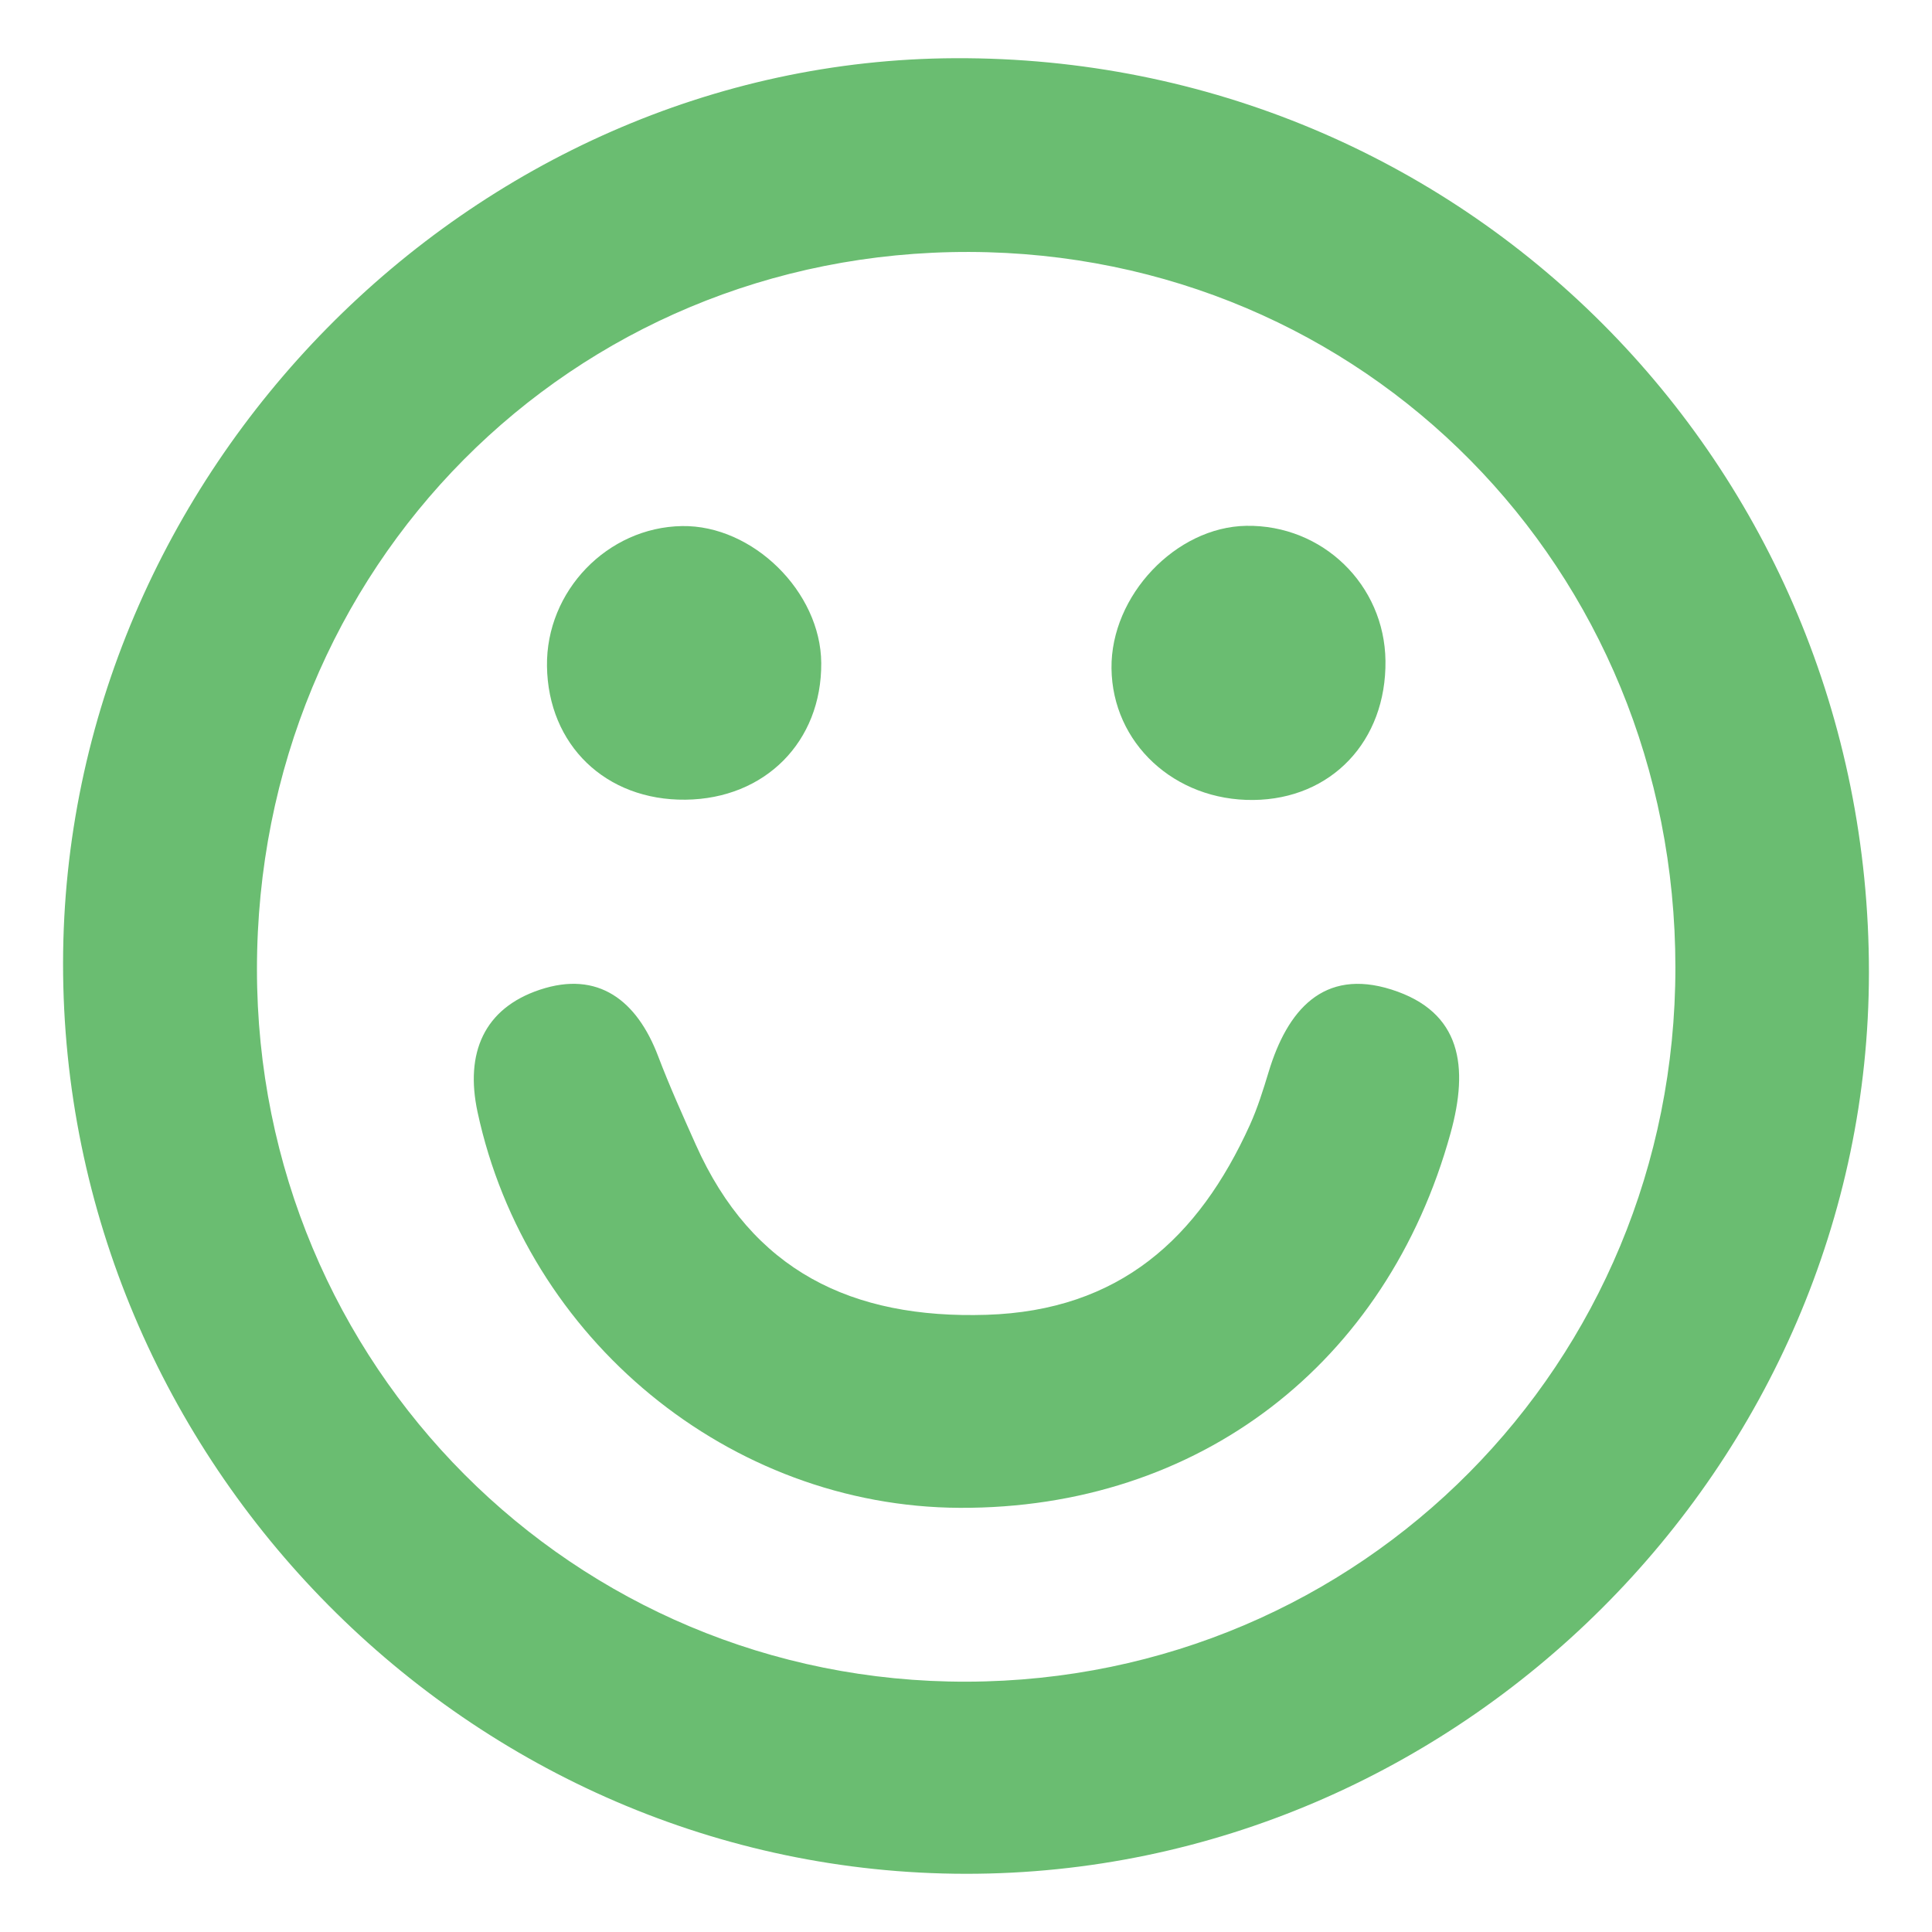<?xml version="1.0" encoding="utf-8"?>
<!-- Generator: Adobe Illustrator 16.0.0, SVG Export Plug-In . SVG Version: 6.00 Build 0)  -->
<!DOCTYPE svg PUBLIC "-//W3C//DTD SVG 1.1//EN" "http://www.w3.org/Graphics/SVG/1.1/DTD/svg11.dtd">
<svg version="1.1" id="Layer_1" xmlns="http://www.w3.org/2000/svg" xmlns:xlink="http://www.w3.org/1999/xlink" x="0px" y="0px"
	 width="120px" height="120px" viewBox="0 0 120 120" enable-background="new 0 0 120 120" xml:space="preserve">
<g>
	<path fill="#6ABD71" d="M116.083,60.406c-0.015,30.595-25.47,56.001-56.088,55.979C29.231,116.363,3.891,90.802,3.917,59.819
		C3.944,29.386,29.223,3.743,59.324,3.615C90.828,3.48,116.099,28.766,116.083,60.406 M15.96,60.206
		c0.002,24.602,19.667,44.324,44.112,44.246c24.48-0.078,43.995-19.759,43.99-44.357c-0.006-24.806-19.316-44.376-43.854-44.446
		C35.486,15.58,15.958,35.245,15.96,60.206"/>
	<path fill="#6ABD71" d="M59.616,93.654c-14.294-0.061-26.925-10.46-29.956-24.589c-0.786-3.662,0.404-6.436,3.873-7.592
		c3.625-1.206,6.029,0.668,7.343,4.124c0.708,1.864,1.53,3.687,2.344,5.507c3.495,7.829,9.688,10.824,18.057,10.561
		c8.253-0.26,13.16-4.748,16.355-11.791c0.479-1.058,0.827-2.18,1.165-3.293c1.152-3.815,3.39-6.465,7.634-5.117
		c4.364,1.386,4.799,4.811,3.666,8.918C86.146,84.706,74.45,93.718,59.616,93.654"/>
	<path fill="#6ABD71" d="M86.054,41.041c0.061,4.991-3.361,8.597-8.205,8.647c-4.897,0.052-8.76-3.532-8.812-8.177
		c-0.05-4.51,3.991-8.782,8.374-8.851C82.144,32.585,85.995,36.32,86.054,41.041"/>
	<path fill="#6ABD71" d="M51.009,41.181c0.032,4.886-3.491,8.435-8.431,8.489c-4.956,0.056-8.537-3.397-8.604-8.294
		c-0.064-4.666,3.752-8.625,8.388-8.701C46.754,32.603,50.979,36.759,51.009,41.181"/>
</g>
</svg>
